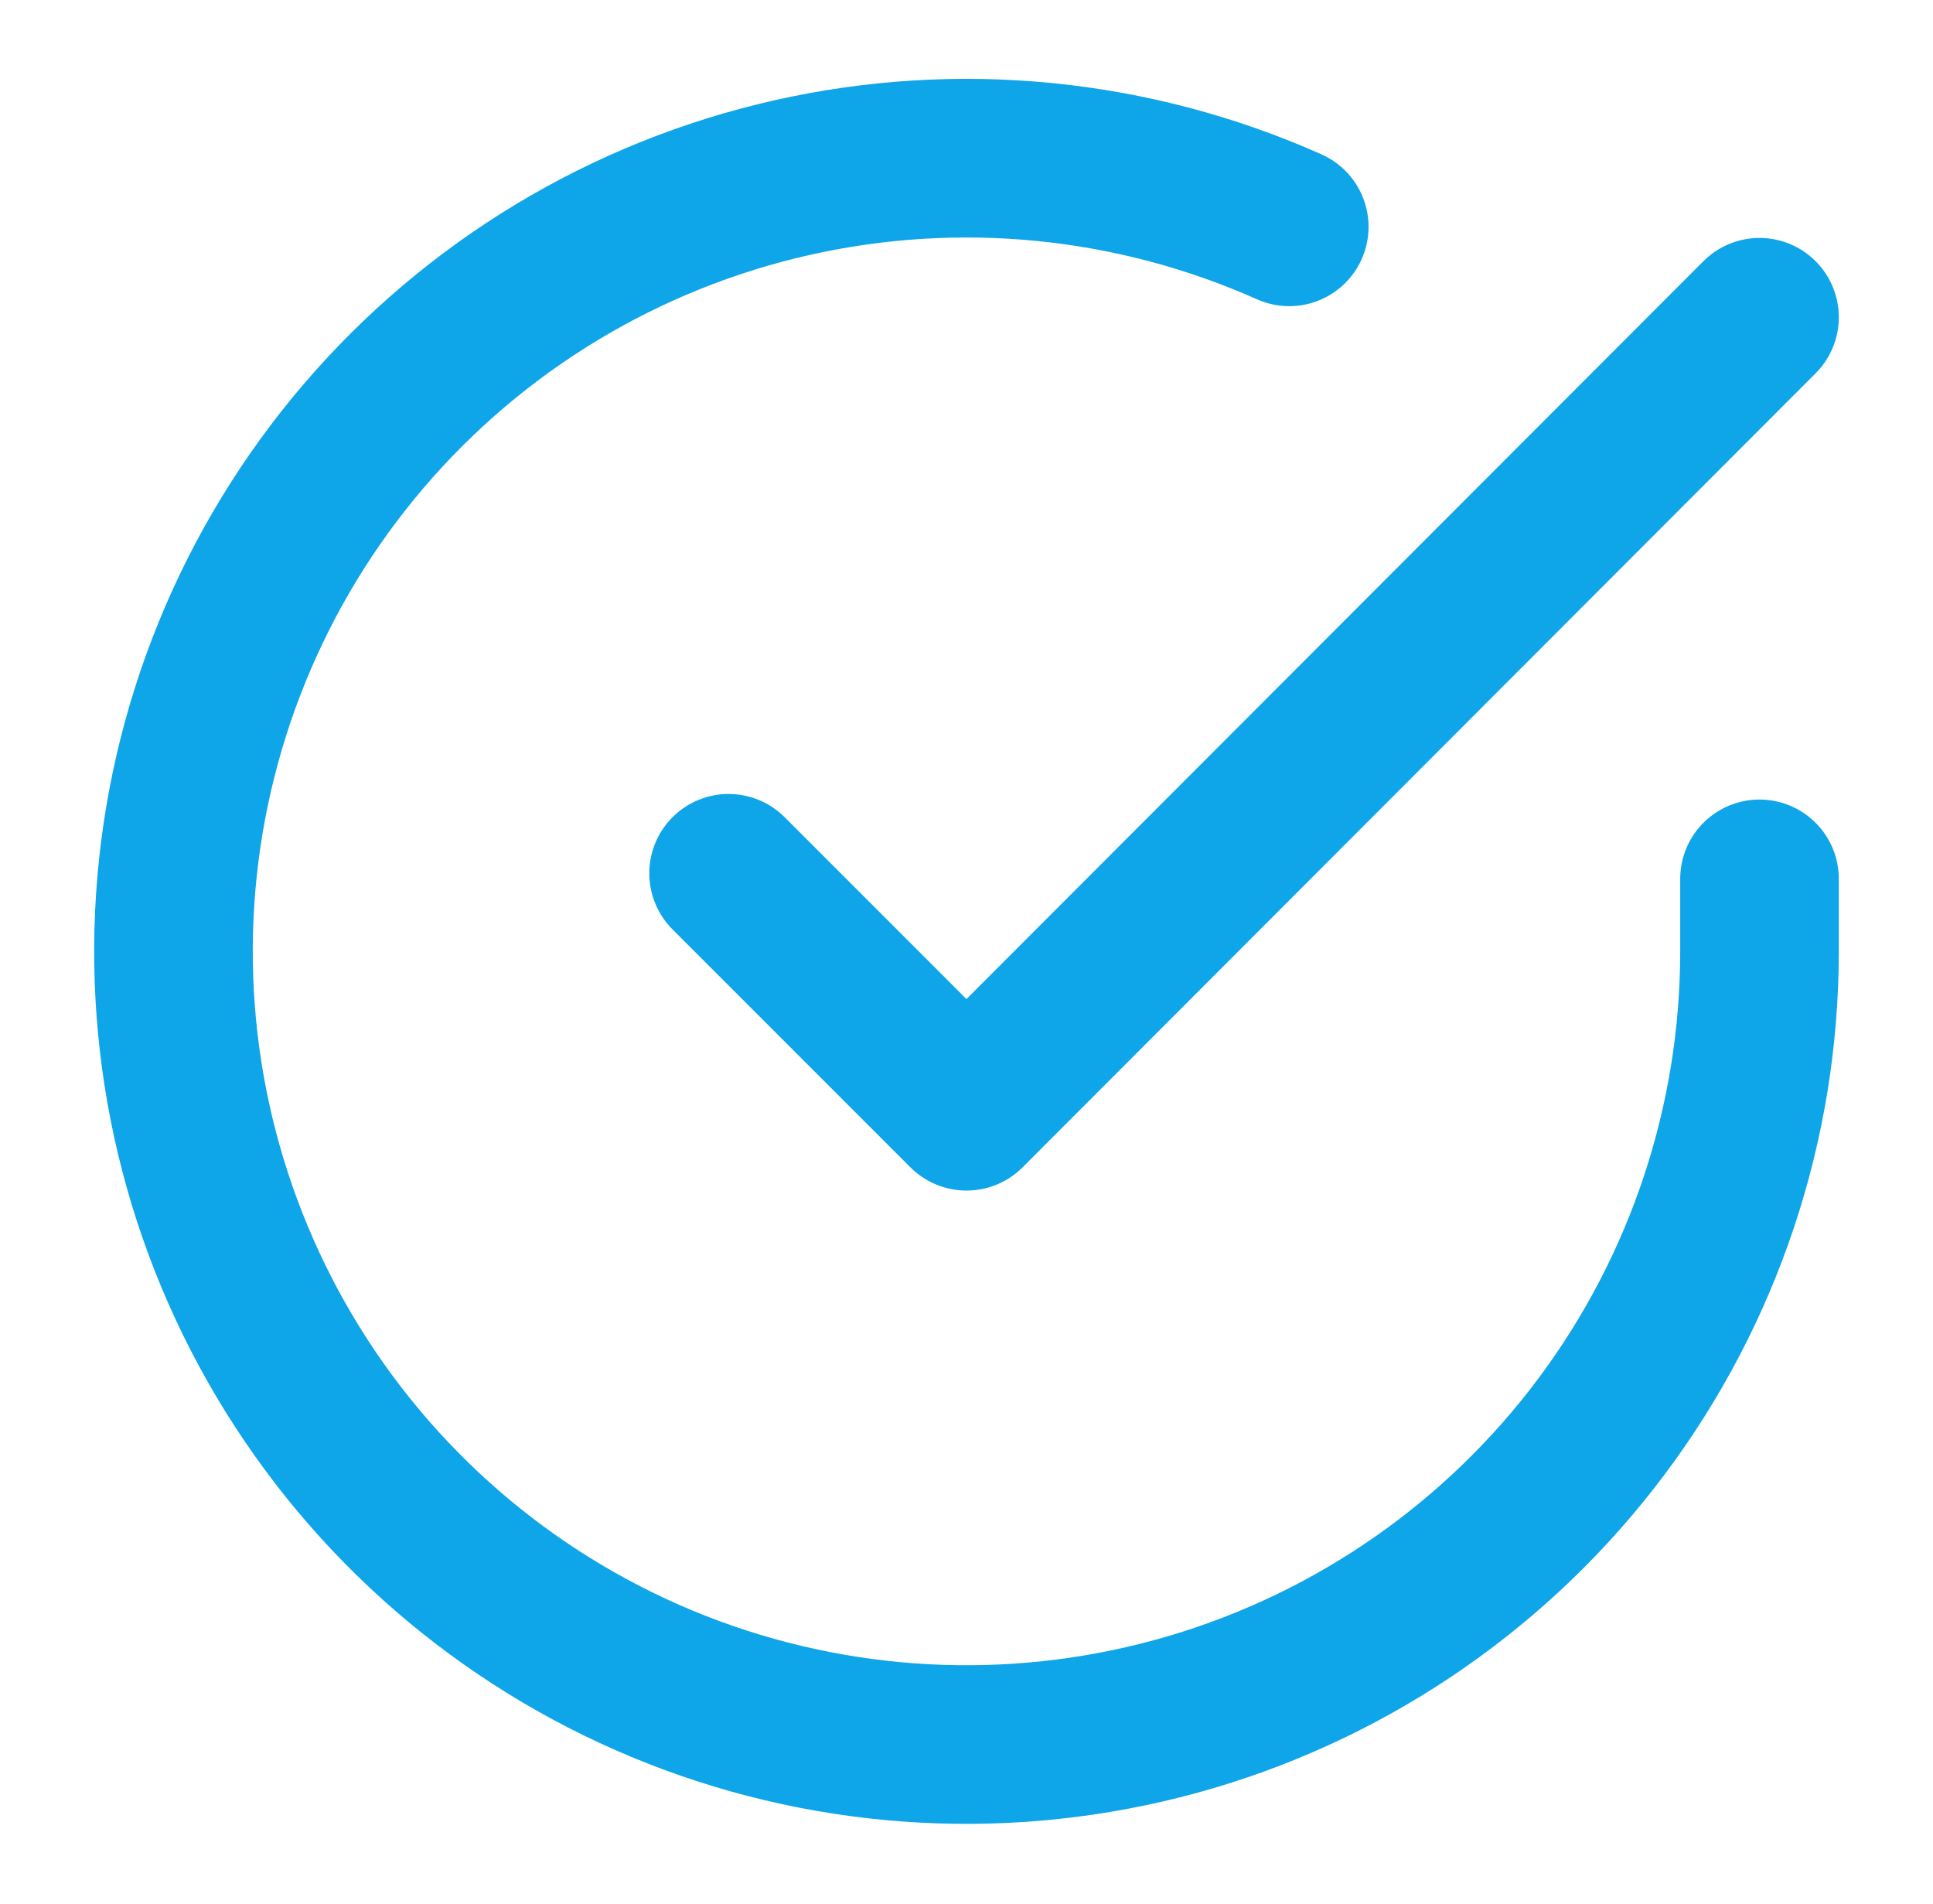 <svg width="65" height="64" viewBox="0 0 65 64" fill="none" xmlns="http://www.w3.org/2000/svg">
<path d="M59.166 29.547V32C59.163 37.75 57.301 43.346 53.858 47.951C50.415 52.557 45.575 55.926 40.061 57.557C34.546 59.187 28.652 58.992 23.258 56.999C17.864 55.006 13.259 51.323 10.129 46.499C6.999 41.675 5.512 35.968 5.891 30.23C6.269 24.492 8.492 19.03 12.228 14.659C15.965 10.287 21.014 7.241 26.623 5.974C32.232 4.706 38.1 5.286 43.353 7.626M59.166 10.666L32.5 37.36L24.5 29.36" stroke="#0EA5E9" stroke-width="5.333" stroke-linecap="round" stroke-linejoin="round"/>
</svg>
